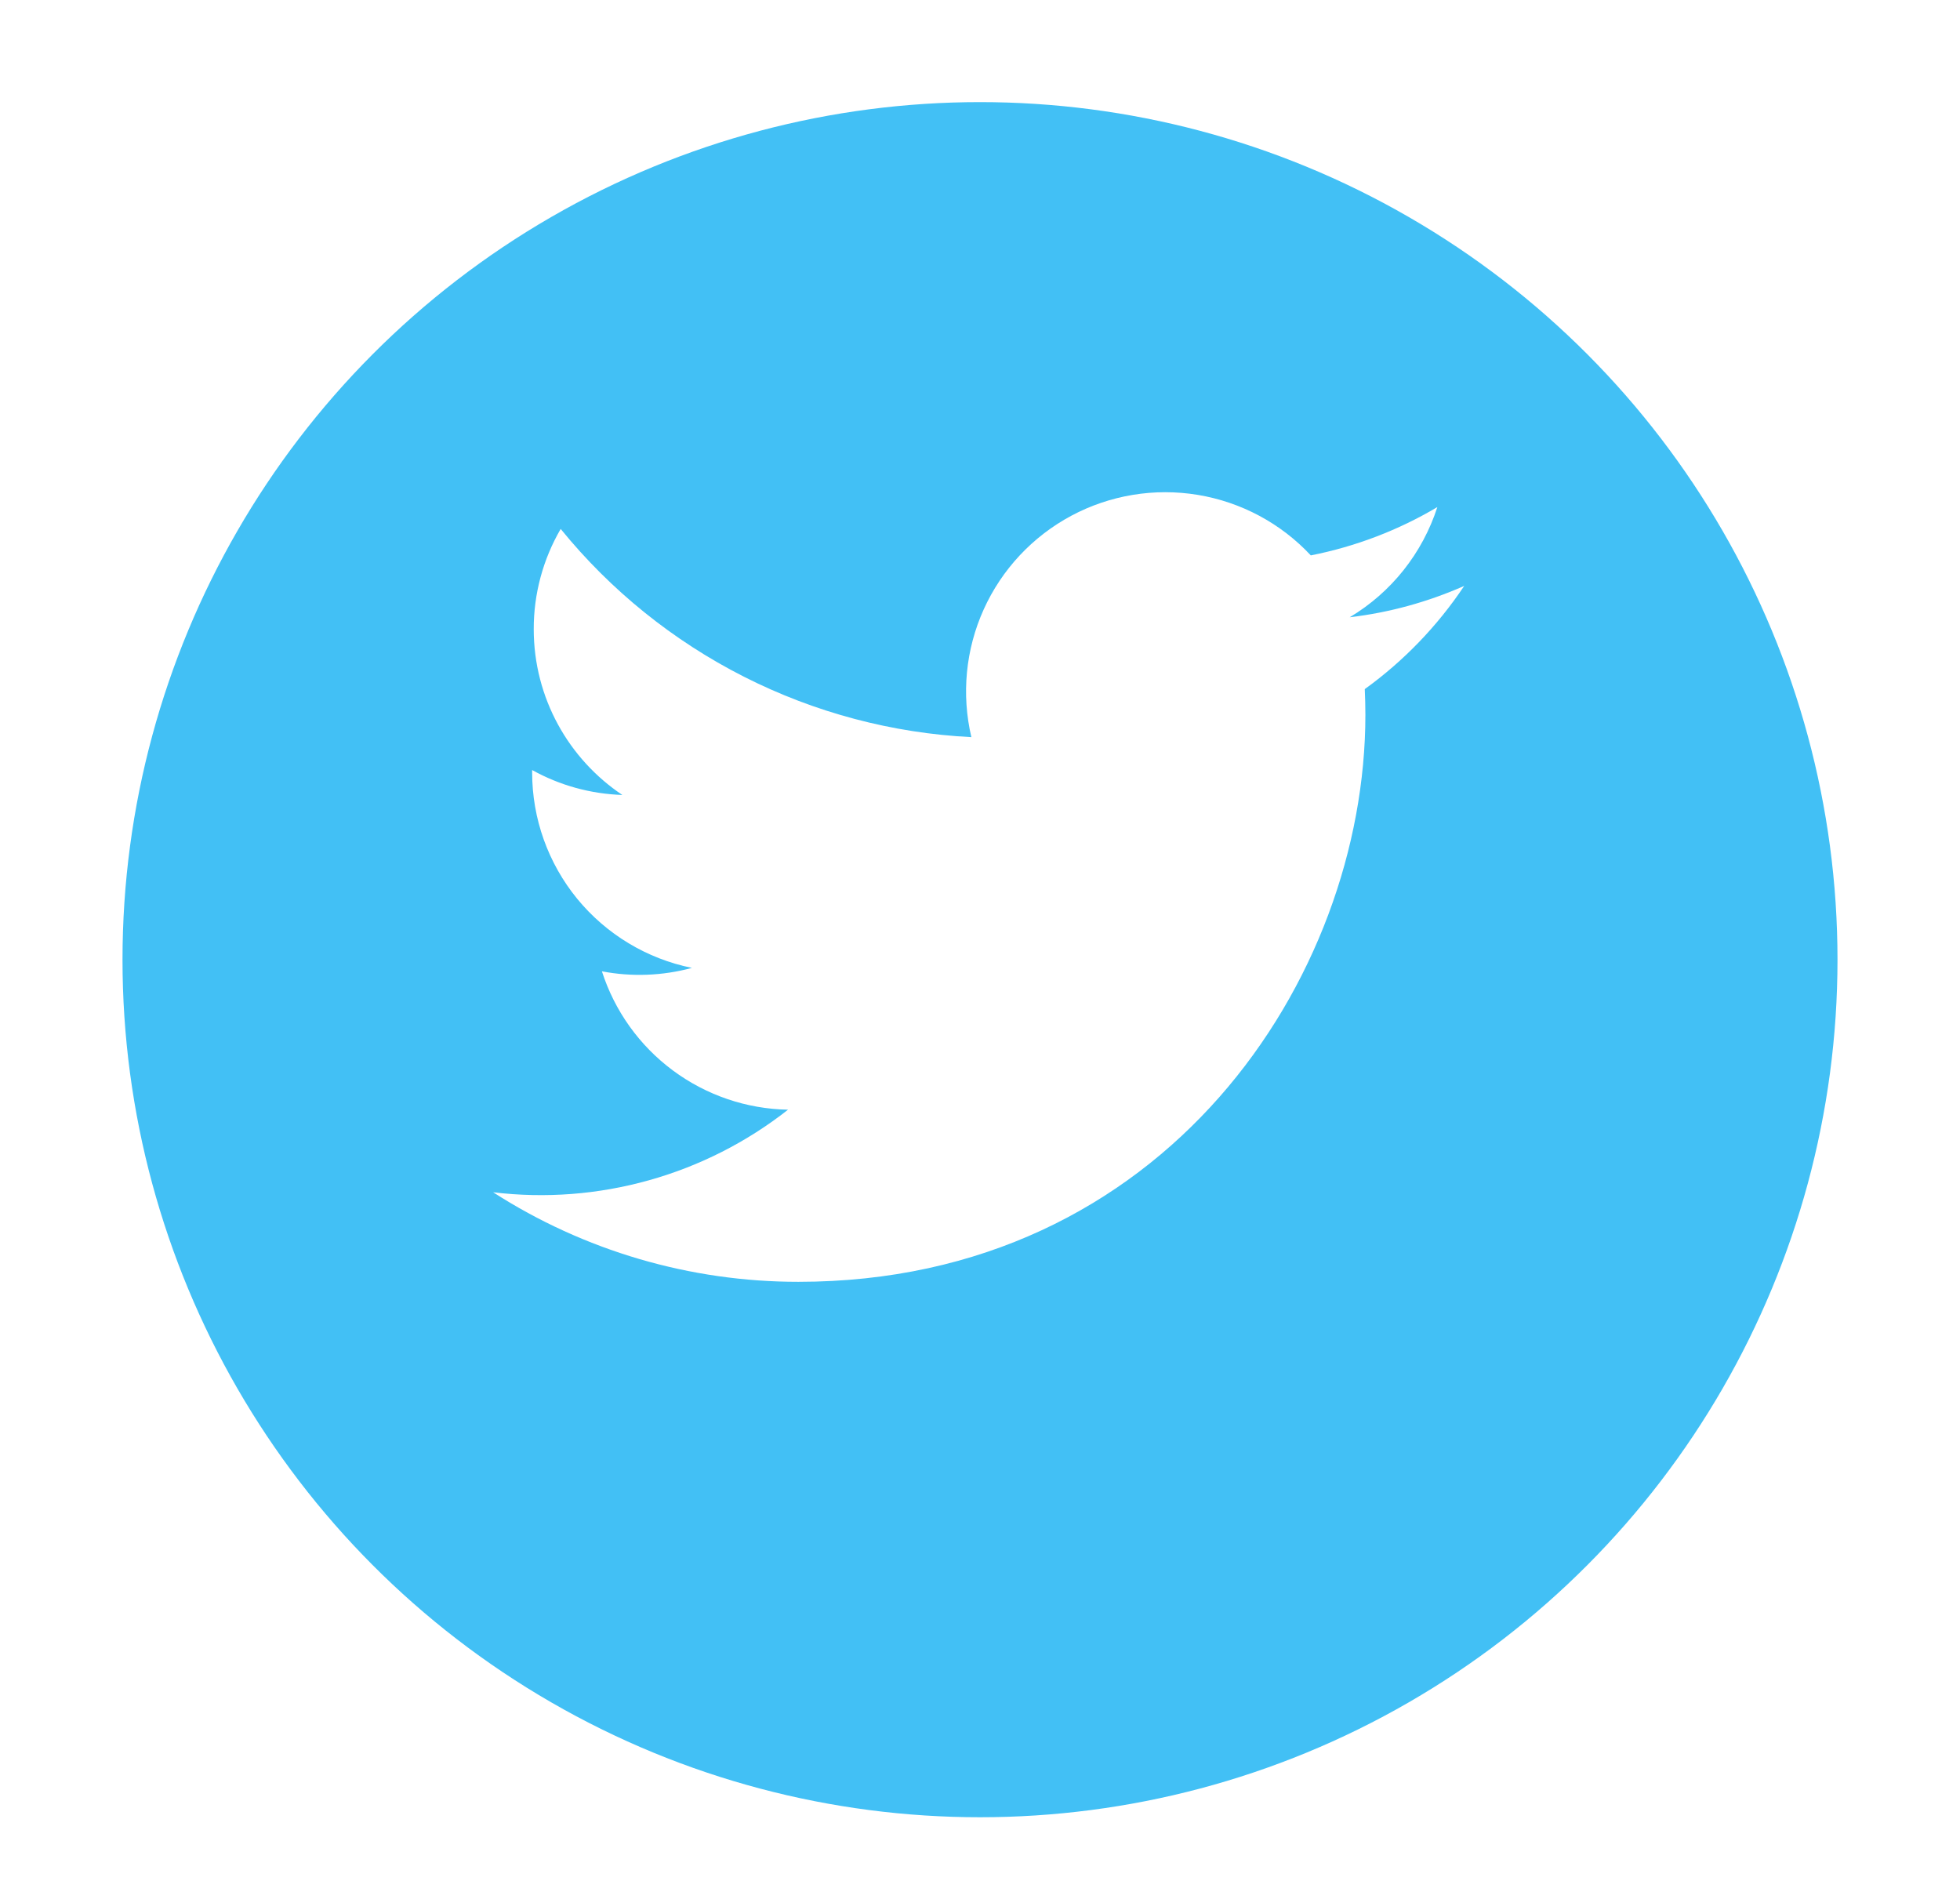 <svg width="32" height="31" viewBox="0 0 32 31" fill="none" xmlns="http://www.w3.org/2000/svg">
<g filter="url(#filter0_d_12522_25293)">
<circle cx="16" cy="14.5" r="14" fill="#42C0F5"/>
</g>
<g clip-path="url(#clip0_12522_25293)">
<path d="M23.904 9.566C23.31 9.828 22.681 10.001 22.036 10.077C22.716 9.671 23.224 9.031 23.467 8.278C22.829 8.657 22.13 8.923 21.401 9.067C20.912 8.543 20.263 8.196 19.556 8.079C18.848 7.962 18.122 8.082 17.49 8.42C16.858 8.759 16.355 9.296 16.06 9.95C15.765 10.603 15.695 11.336 15.859 12.034C14.566 11.969 13.3 11.633 12.145 11.047C10.99 10.461 9.971 9.64 9.154 8.635C8.865 9.131 8.713 9.696 8.714 10.27C8.714 11.398 9.288 12.394 10.161 12.978C9.644 12.961 9.139 12.822 8.688 12.571V12.611C8.688 13.363 8.948 14.091 9.423 14.672C9.899 15.253 10.561 15.652 11.297 15.801C10.818 15.931 10.315 15.95 9.827 15.857C10.035 16.504 10.439 17.069 10.984 17.474C11.529 17.879 12.187 18.104 12.866 18.116C12.191 18.646 11.419 19.038 10.592 19.269C9.766 19.5 8.903 19.567 8.051 19.464C9.538 20.42 11.268 20.927 13.036 20.926C19.02 20.926 22.292 15.969 22.292 11.67C22.292 11.53 22.288 11.389 22.282 11.25C22.919 10.79 23.468 10.22 23.905 9.566L23.904 9.566Z" fill="white"/>
</g>
<defs>
<filter id="filter0_d_12522_25293" x="0.833" y="0.5" width="30.333" height="30.333" filterUnits="userSpaceOnUse" color-interpolation-filters="sRGB">
<feFlood flood-opacity="0" result="BackgroundImageFix"/>
<feColorMatrix in="SourceAlpha" type="matrix" values="0 0 0 0 0 0 0 0 0 0 0 0 0 0 0 0 0 0 127 0" result="hardAlpha"/>
<feOffset dy="1.167"/>
<feGaussianBlur stdDeviation="0.583"/>
<feColorMatrix type="matrix" values="0 0 0 0 0 0 0 0 0 0 0 0 0 0 0 0 0 0 0.1 0"/>
<feBlend mode="normal" in2="BackgroundImageFix" result="effect1_dropShadow_12522_25293"/>
<feBlend mode="normal" in="SourceGraphic" in2="effect1_dropShadow_12522_25293" result="shape"/>
</filter>
<clipPath id="clip0_12522_25293">
<rect width="18.667" height="18.667" fill="white" transform="translate(6.666 5.167)"/>
</clipPath>
</defs>
</svg>

